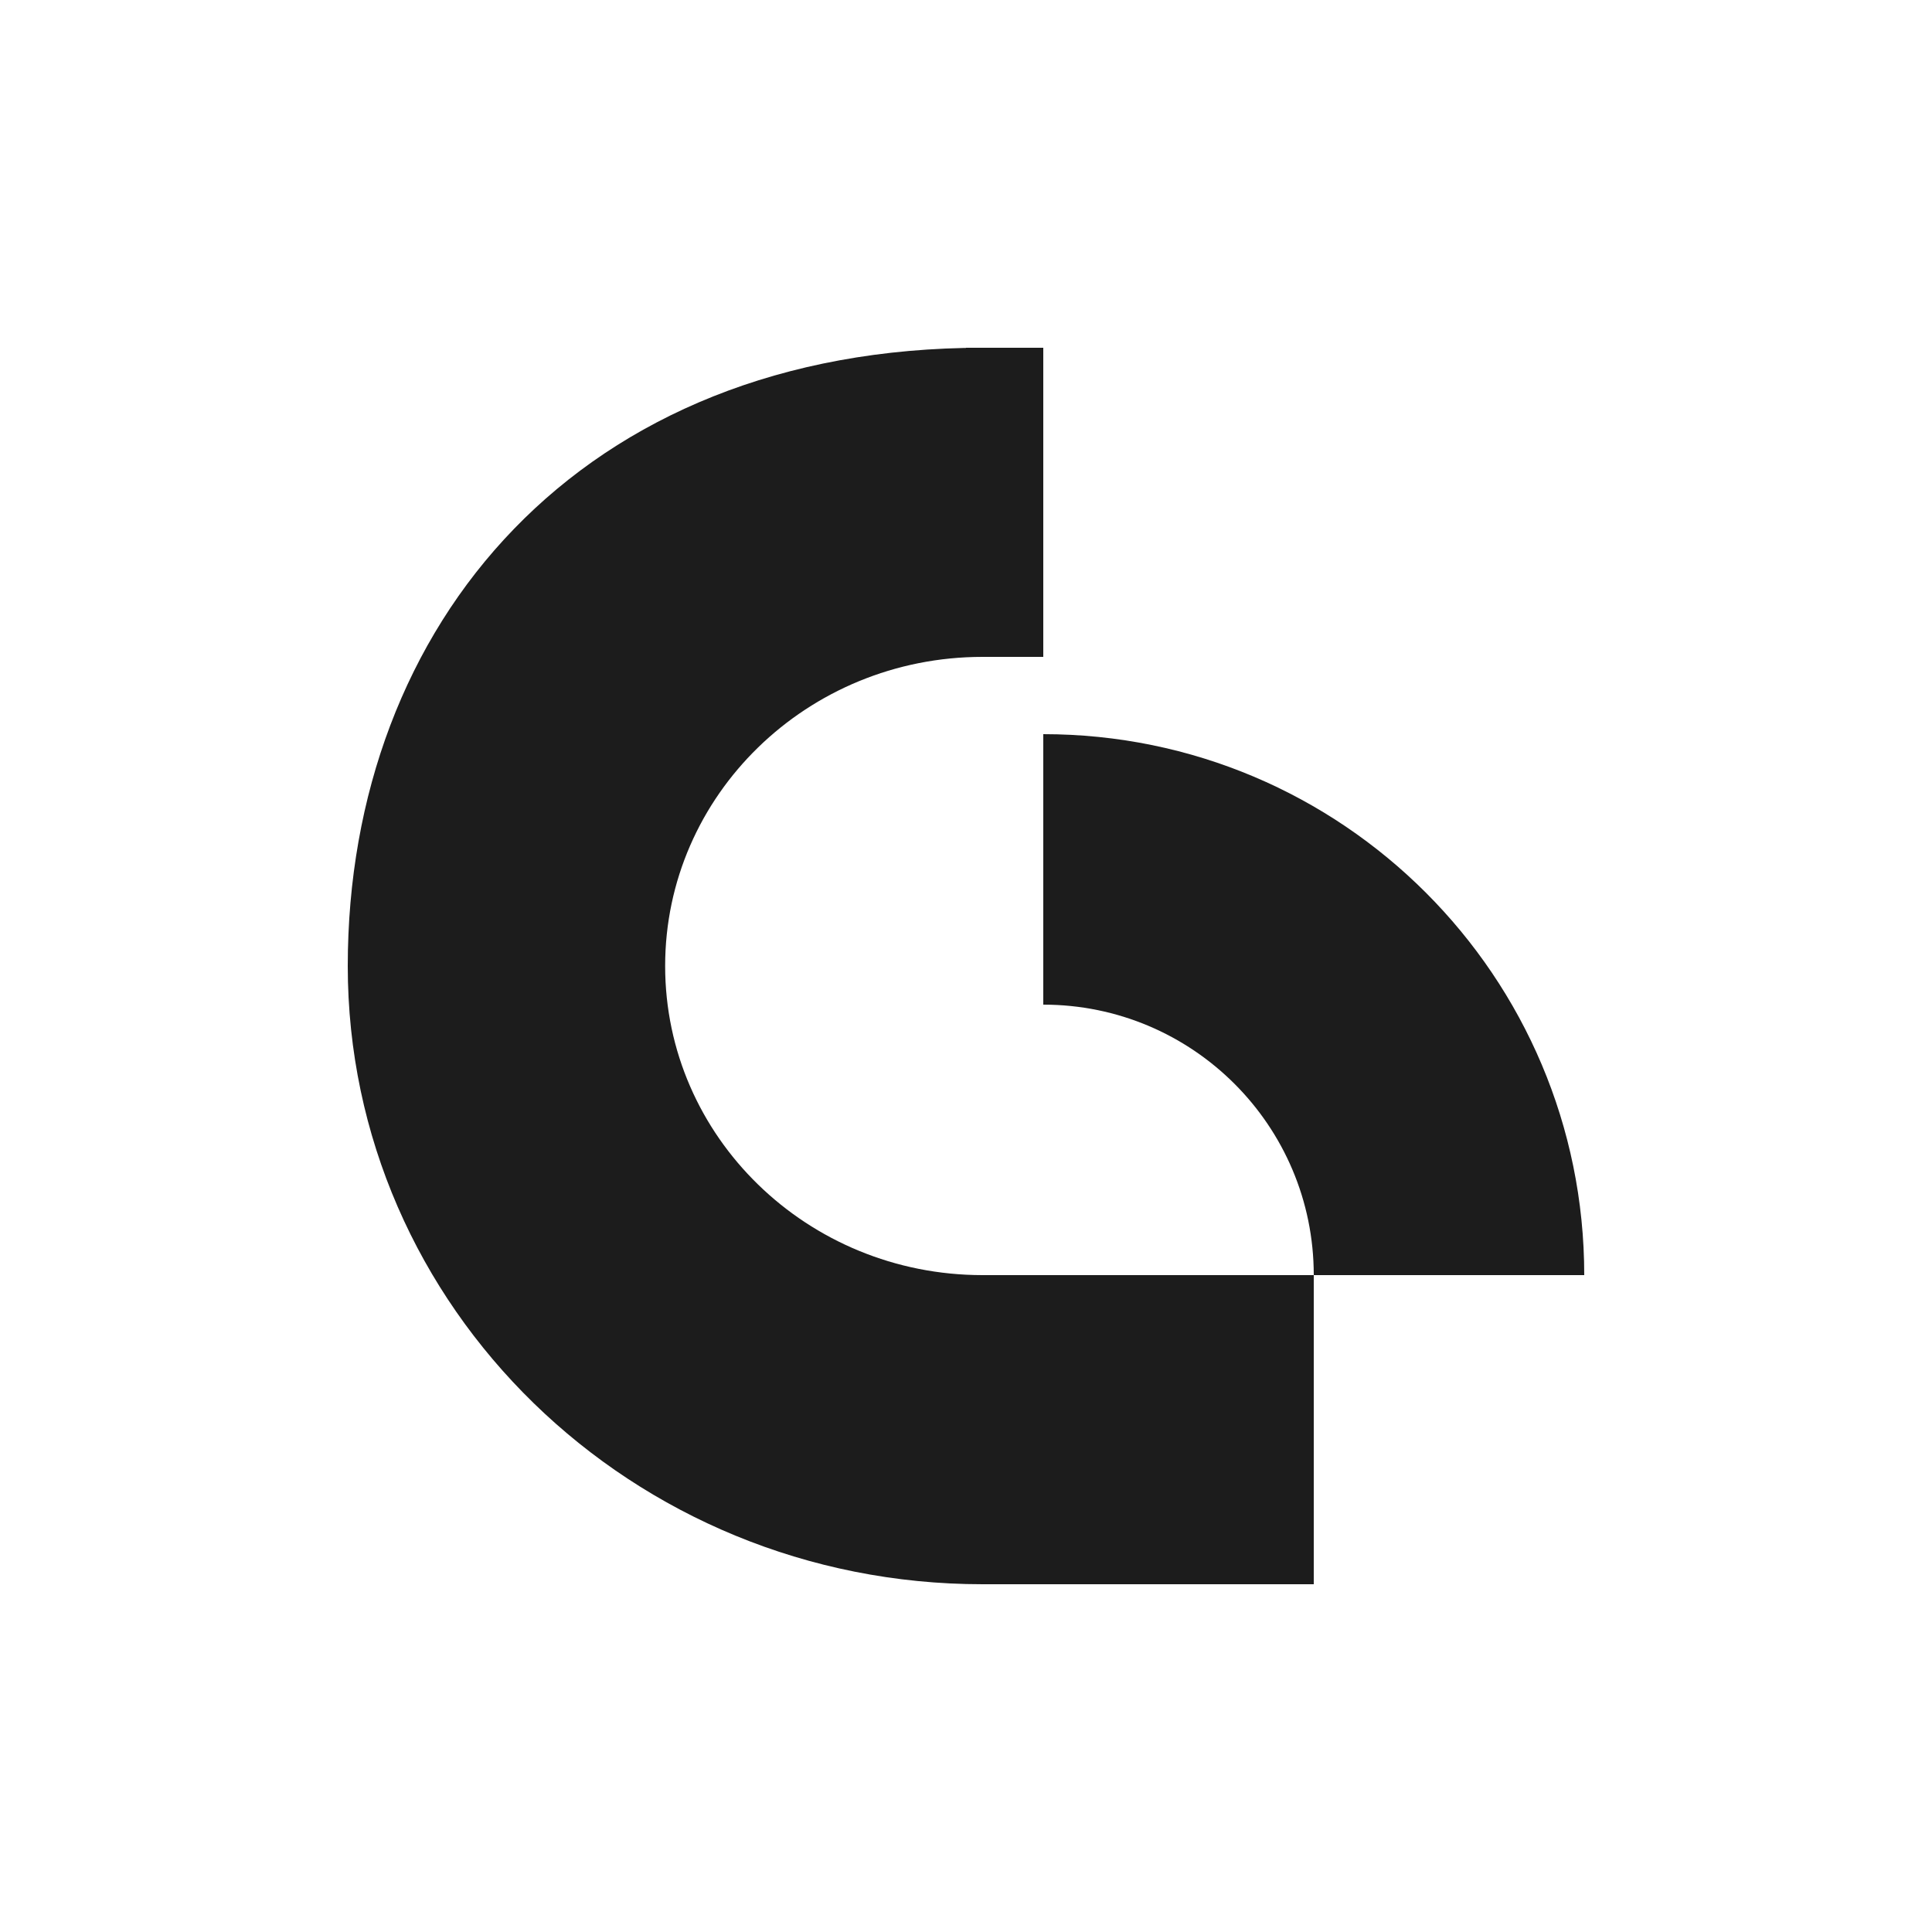 <svg width="50" height="50" viewBox="0 0 50 50" fill="none" xmlns="http://www.w3.org/2000/svg">
<g filter="url(#filter0_d_1016_5473)">
<circle cx="25" cy="25" r="24" fill="white"/>
</g>
<g clip-path="url(#clip0_1016_5473)">
<g clip-path="url(#clip1_1016_5473)">
<path d="M9 25C9 16.163 15 9 25.429 9V17C20.892 17 17.214 20.582 17.214 25C17.214 29.418 20.892 33 25.429 33H34V41H25.429C16.355 41 9 33.837 9 25Z" fill="#1C1C1C"/>
<path d="M41 33C41 25.268 34.732 19 27 19V26C30.866 26 34 29.134 34 33H41Z" fill="#1C1C1C"/>
<rect x="25" y="9" width="2" height="8" fill="#1C1C1C"/>
</g>
</g>
<defs>
<filter id="filter0_d_1016_5473" x="-3" y="-2" width="56" height="56" filterUnits="userSpaceOnUse" color-interpolation-filters="sRGB">
<feFlood flood-opacity="0" result="BackgroundImageFix"/>
<feColorMatrix in="SourceAlpha" type="matrix" values="0 0 0 0 0 0 0 0 0 0 0 0 0 0 0 0 0 0 127 0" result="hardAlpha"/>
<feMorphology radius="1" operator="dilate" in="SourceAlpha" result="effect1_dropShadow_1016_5473"/>
<feOffset dy="1"/>
<feGaussianBlur stdDeviation="1.5"/>
<feComposite in2="hardAlpha" operator="out"/>
<feColorMatrix type="matrix" values="0 0 0 0 0.11 0 0 0 0 0.11 0 0 0 0 0.11 0 0 0 0.1 0"/>
<feBlend mode="normal" in2="BackgroundImageFix" result="effect1_dropShadow_1016_5473"/>
<feBlend mode="normal" in="SourceGraphic" in2="effect1_dropShadow_1016_5473" result="shape"/>
</filter>
<clipPath id="clip0_1016_5473">
<rect width="32" height="32" fill="white" transform="translate(9 9)"/>
</clipPath>
<clipPath id="clip1_1016_5473">
<rect width="32" height="32" fill="white" transform="translate(9 9)"/>
</clipPath>
</defs>
</svg>
